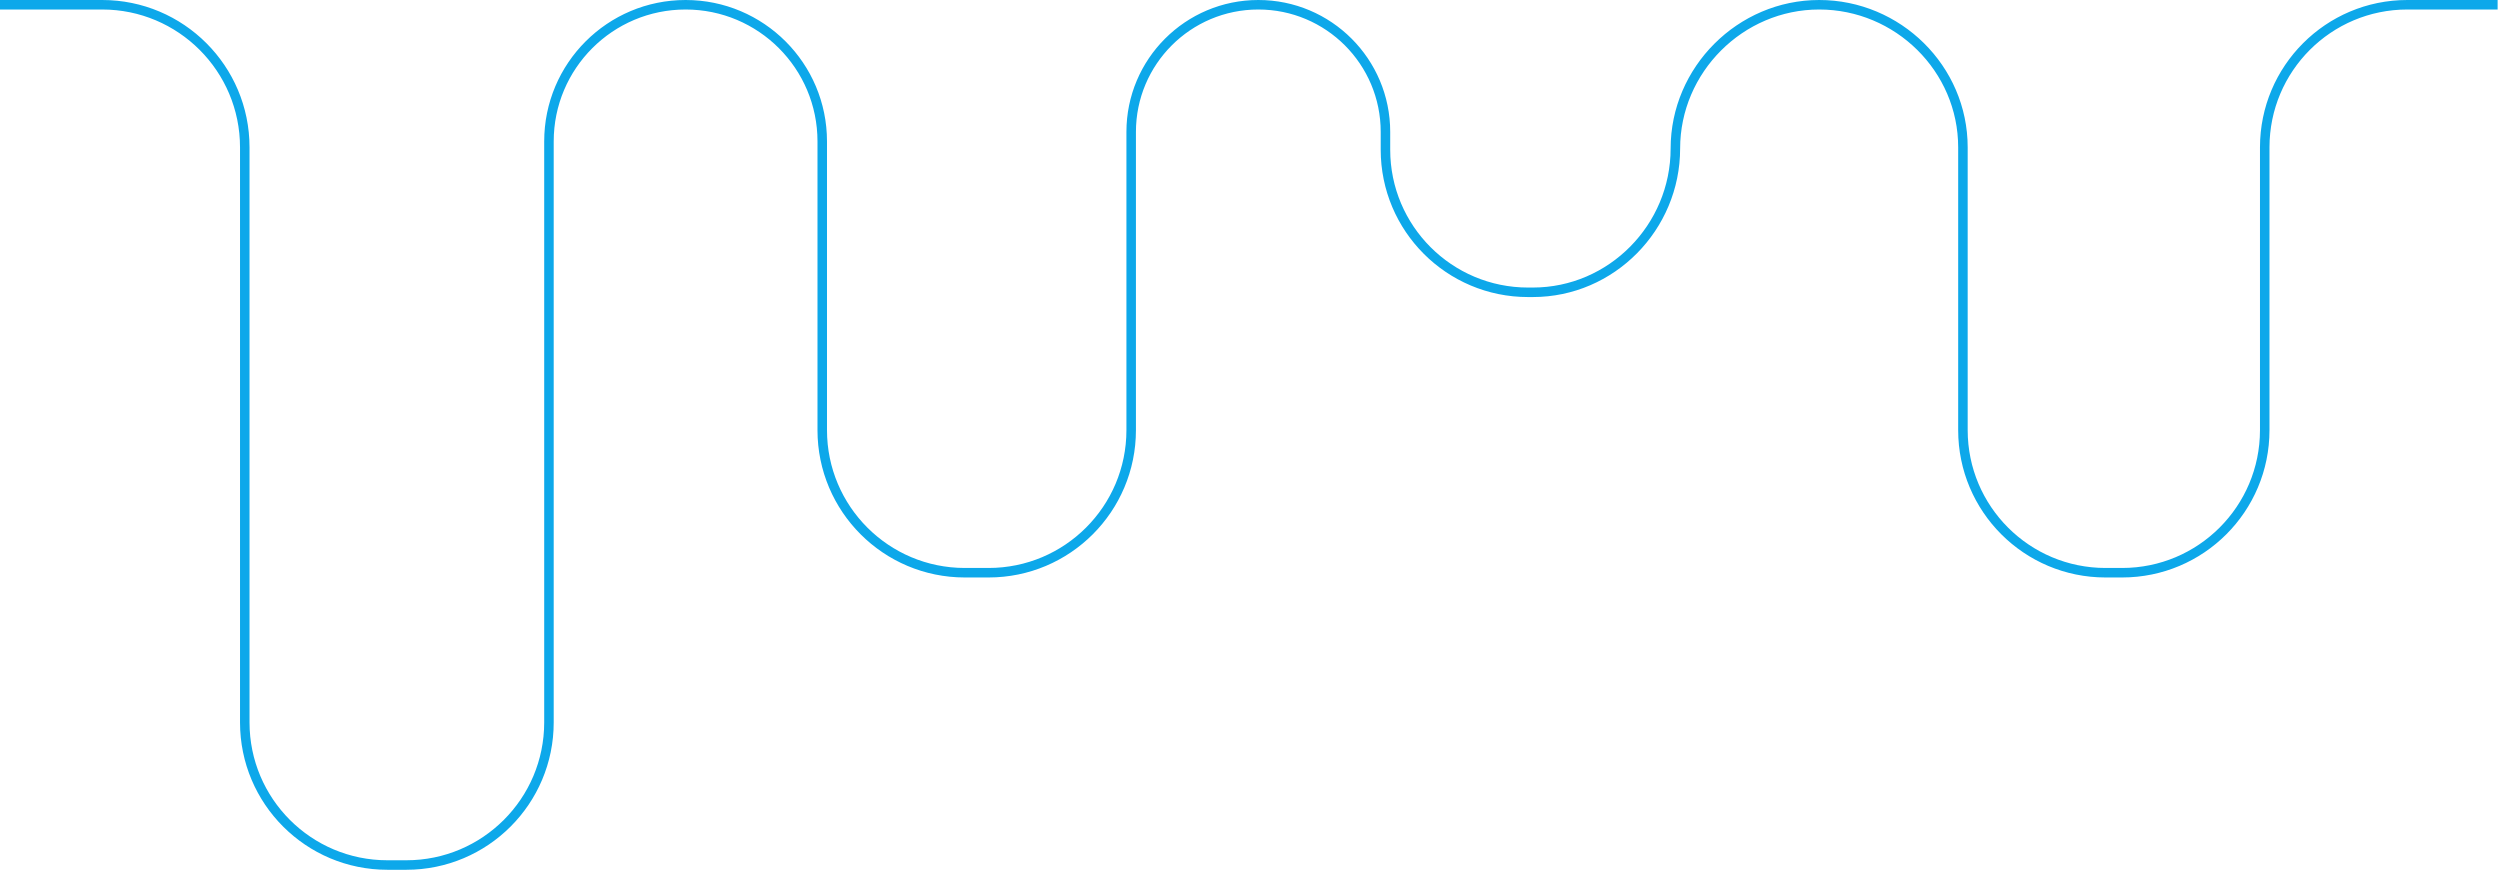 <svg xmlns="http://www.w3.org/2000/svg" width="526" height="183" viewBox="0 0 526 183" fill="none"><path d="M0 1H21.5C38.069 1 51.5 14.431 51.5 31V152C51.5 168.569 64.931 182 81.5 182H85.5C102.069 182 115.5 168.569 115.5 152V29.75C115.5 13.872 128.372 1 144.25 1V1C160.128 1 173 13.872 173 29.75V90.5C173 107.069 186.431 120.5 203 120.5H208C224.569 120.5 238 107.069 238 90.5V27.75C238 12.976 249.976 1 264.75 1V1C279.524 1 291.5 12.976 291.5 27.75V31.5C291.5 48.069 304.931 61.5 321.5 61.5H322.5C339.069 61.5 352.5 47.819 352.5 31.25V31.25C352.5 14.681 366.181 1 382.75 1V1C399.319 1 413 14.431 413 31V90.5C413 107.069 426.431 120.5 443 120.5H446.5C463.069 120.5 476.5 107.069 476.5 90.5V31C476.5 14.431 489.931 1 506.5 1H525.5" stroke="#0DA8EA" stroke-width="2"></path></svg>